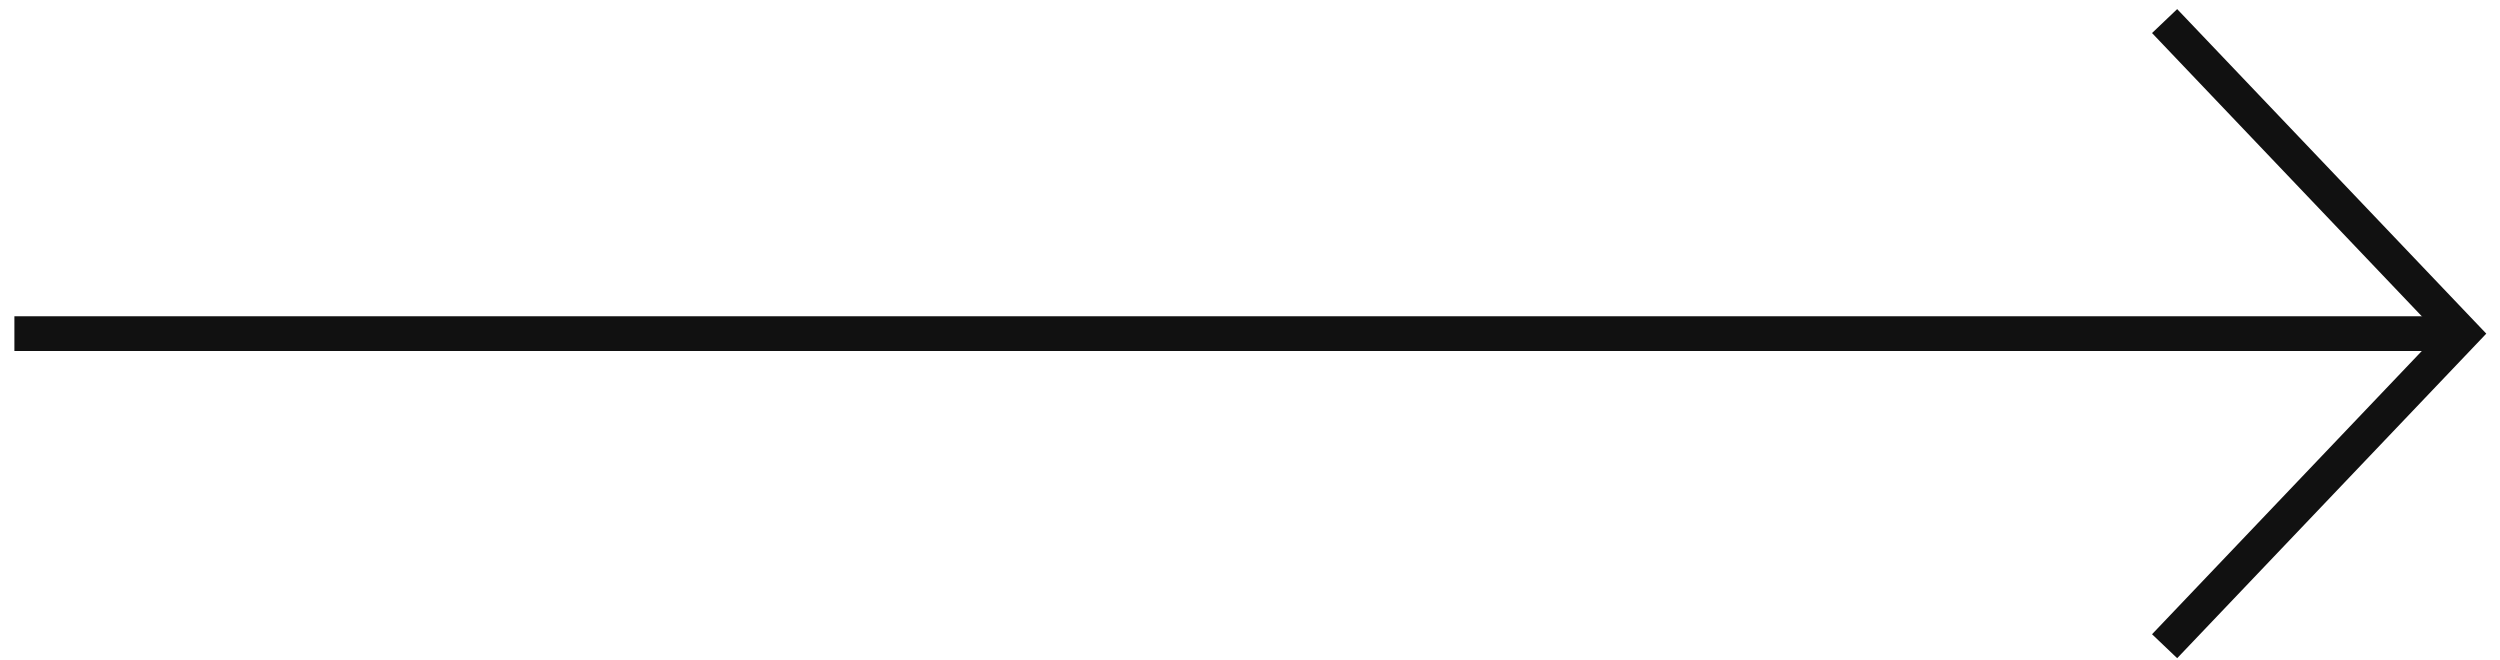 <svg width="144" height="38" viewBox="0 0 144 38" fill="none" xmlns="http://www.w3.org/2000/svg">
<g clip-path="url(#clip0_625_1734)">
<path d="M140.829 19.218H1.829" stroke="#111111" stroke-width="2" stroke-linecap="square" stroke-linejoin="round"/>
<path d="M125.371 1.938L141.829 19.218L125.371 36.498" stroke="#111111" stroke-width="2" stroke-linecap="square"/>
</g>
<defs>
<clipPath id="clip0_625_1734">
<rect width="144" height="38" fill="white"/>
</clipPath>
</defs>
</svg>
